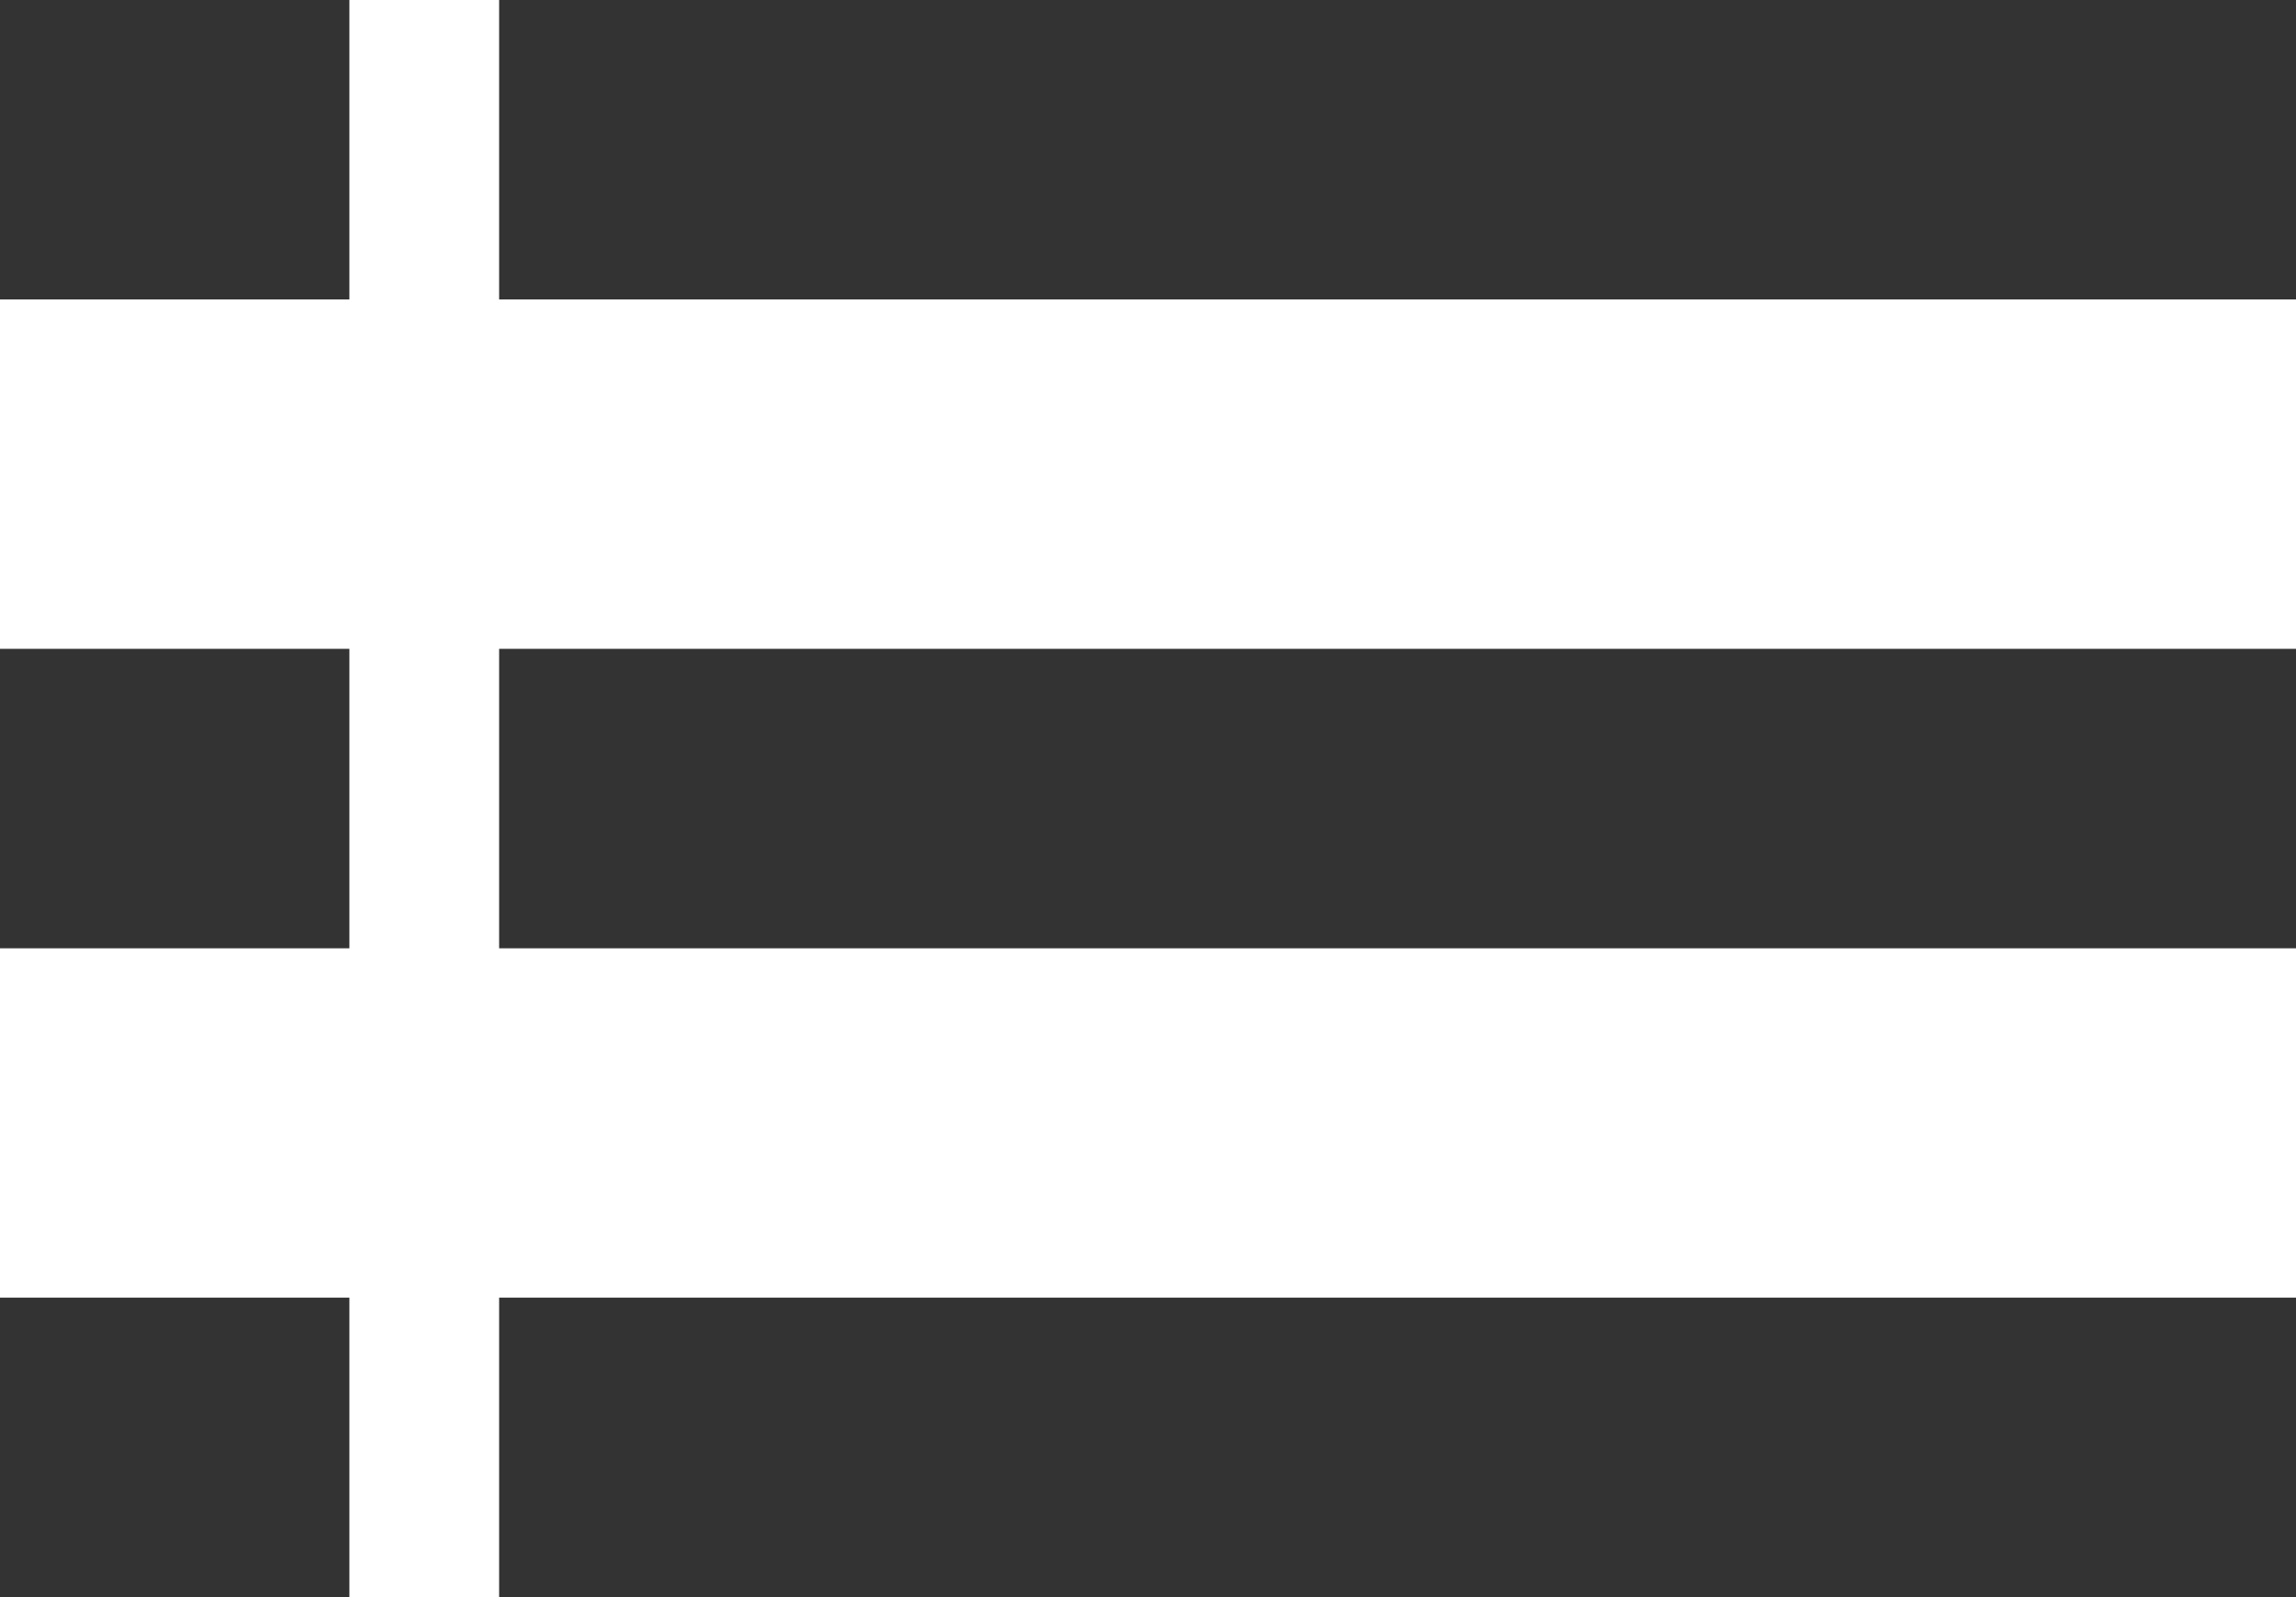<svg xmlns="http://www.w3.org/2000/svg" viewBox="0 0 46 32"><defs><style>.cls-1{fill:#333;}</style></defs><title>アセット 5</title><g id="レイヤー_2" data-name="レイヤー 2"><g id="レイヤー_1-2" data-name="レイヤー 1"><rect class="cls-1" width="7" height="6"/><rect class="cls-1" x="10" width="36" height="6"/><rect class="cls-1" y="13" width="7" height="6"/><rect class="cls-1" x="10" y="13" width="36" height="6"/><rect class="cls-1" y="26" width="7" height="6"/><rect class="cls-1" x="10" y="26" width="36" height="6"/></g></g></svg>